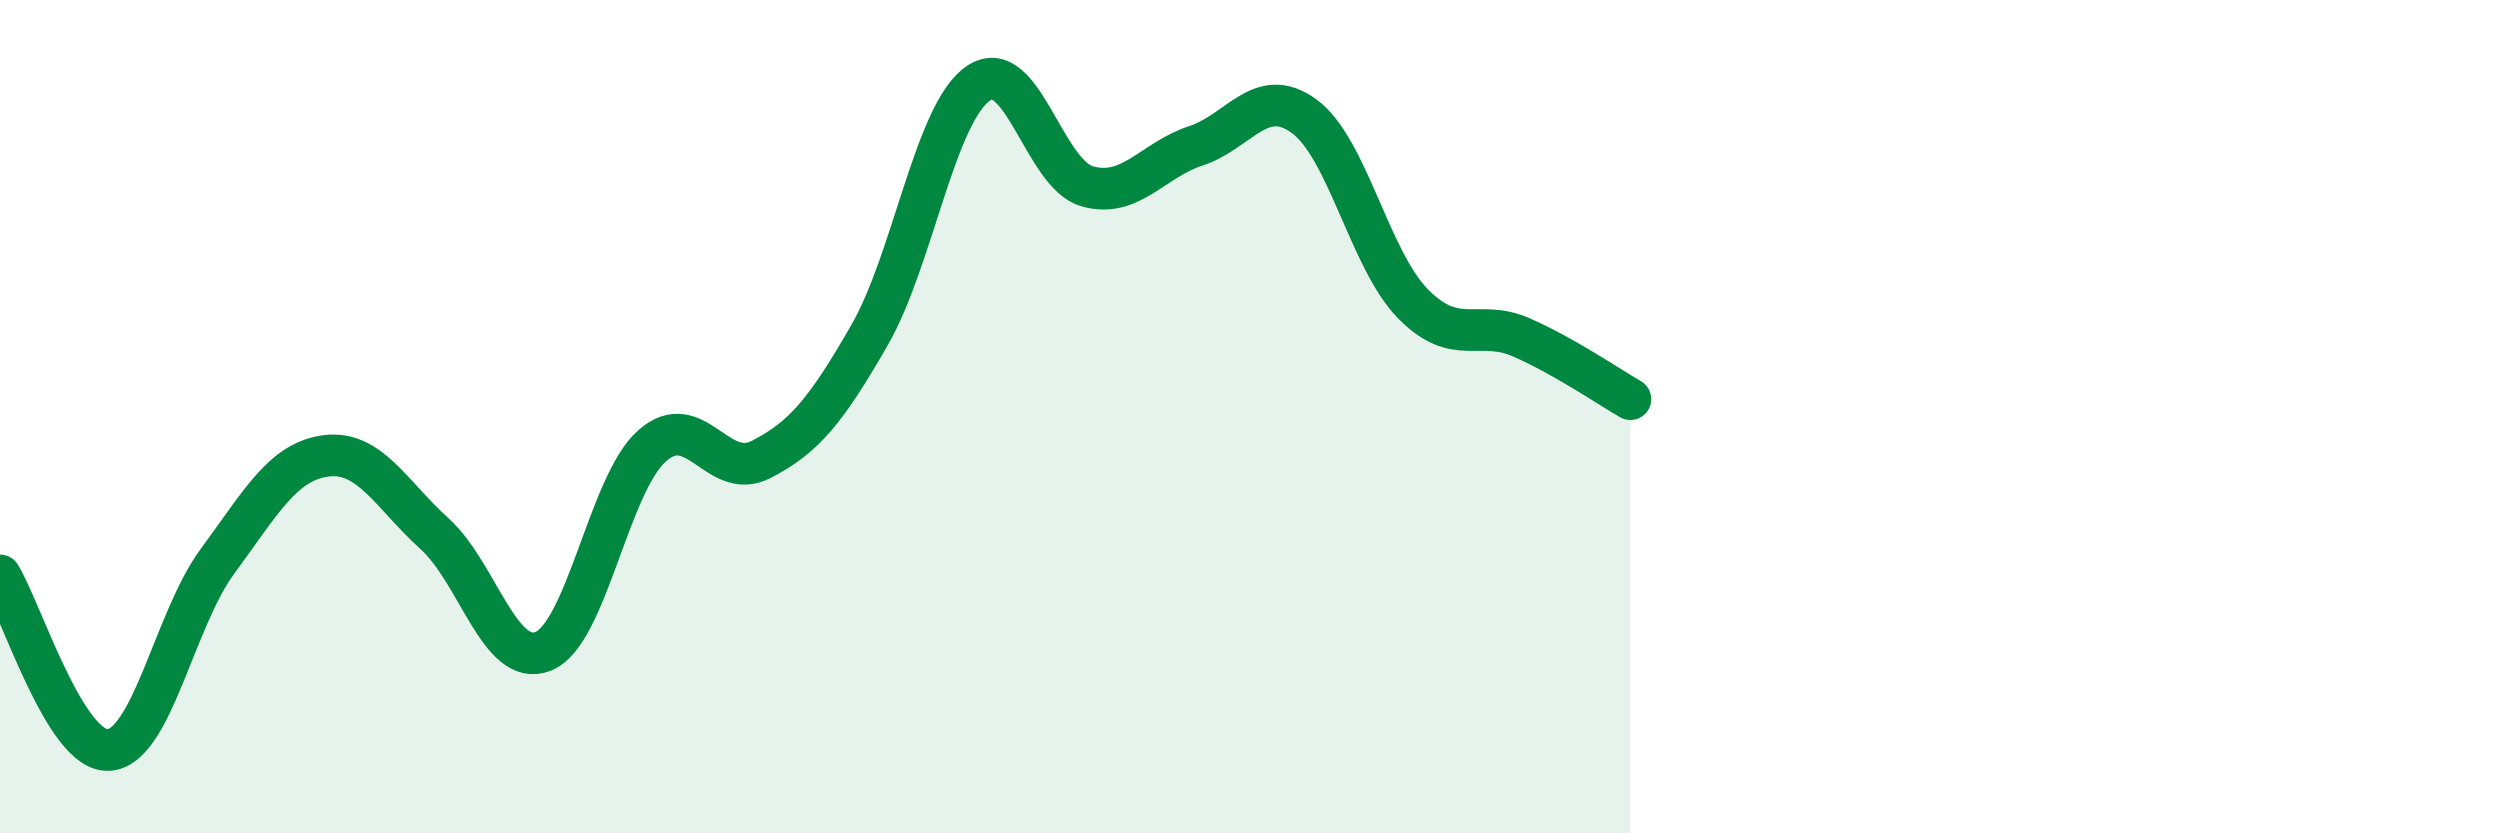 
    <svg width="60" height="20" viewBox="0 0 60 20" xmlns="http://www.w3.org/2000/svg">
      <path
        d="M 0,13.81 C 0.52,14.65 1.57,18.07 2.61,18 C 3.65,17.93 4.18,14.88 5.22,13.47 C 6.26,12.06 6.79,11.07 7.83,10.94 C 8.87,10.81 9.39,11.87 10.43,12.81 C 11.47,13.75 12,16.05 13.04,15.63 C 14.08,15.21 14.61,11.62 15.65,10.7 C 16.69,9.78 17.22,11.56 18.26,11.03 C 19.3,10.5 19.83,9.85 20.87,8.04 C 21.91,6.23 22.44,2.71 23.48,2 C 24.52,1.29 25.05,4.17 26.09,4.47 C 27.13,4.77 27.66,3.84 28.7,3.5 C 29.74,3.16 30.26,2.03 31.3,2.79 C 32.34,3.55 32.87,6.23 33.91,7.29 C 34.95,8.35 35.48,7.64 36.52,8.1 C 37.56,8.56 38.61,9.28 39.13,9.58L39.13 20L0 20Z"
        fill="#008740"
        opacity="0.1"
        stroke-linecap="round"
        stroke-linejoin="round"
      />
      <path
        d="M 0,13.81 C 0.52,14.65 1.57,18.07 2.61,18 C 3.65,17.93 4.18,14.88 5.22,13.47 C 6.26,12.06 6.79,11.07 7.83,10.94 C 8.87,10.81 9.39,11.87 10.43,12.81 C 11.47,13.75 12,16.05 13.04,15.63 C 14.08,15.21 14.61,11.62 15.65,10.7 C 16.69,9.78 17.22,11.56 18.26,11.03 C 19.3,10.5 19.83,9.85 20.87,8.04 C 21.91,6.23 22.44,2.71 23.48,2 C 24.52,1.29 25.05,4.17 26.09,4.47 C 27.13,4.77 27.66,3.84 28.7,3.5 C 29.74,3.16 30.26,2.03 31.3,2.79 C 32.34,3.55 32.87,6.23 33.91,7.29 C 34.95,8.35 35.48,7.64 36.52,8.1 C 37.56,8.56 38.61,9.28 39.13,9.58"
        stroke="#008740"
        stroke-width="1"
        fill="none"
        stroke-linecap="round"
        stroke-linejoin="round"
      />
    </svg>
  